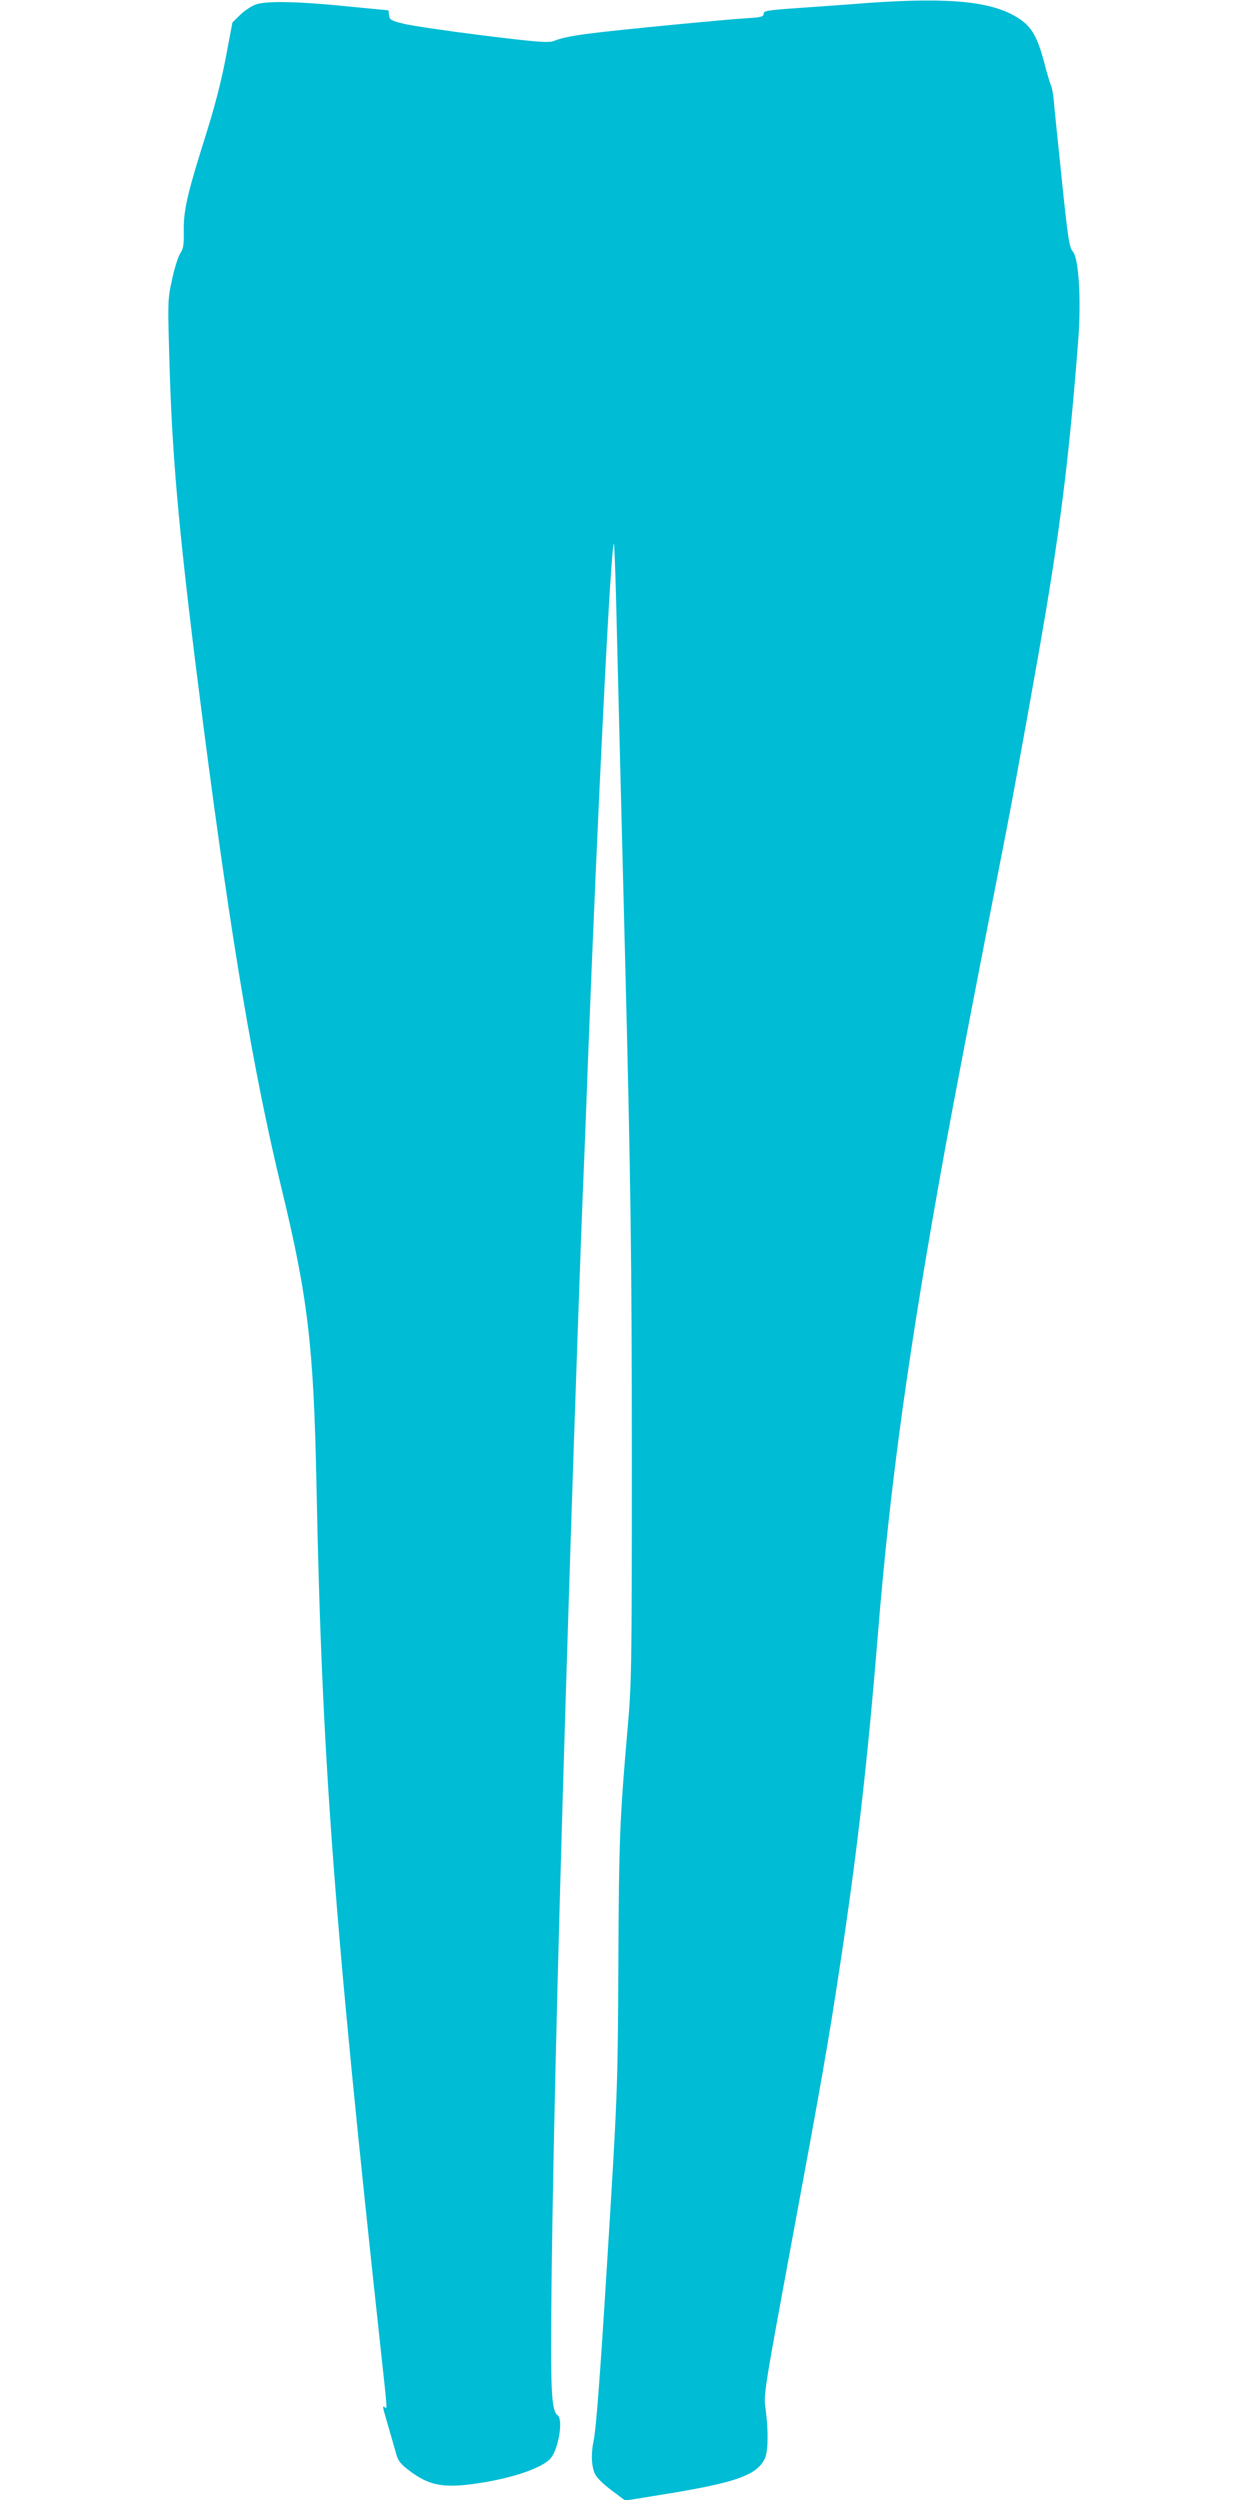 <?xml version="1.0" standalone="no"?>
<!DOCTYPE svg PUBLIC "-//W3C//DTD SVG 20010904//EN"
 "http://www.w3.org/TR/2001/REC-SVG-20010904/DTD/svg10.dtd">
<svg version="1.0" xmlns="http://www.w3.org/2000/svg"
 width="640pt" height="1280pt" viewBox="0 0 640 1280"
 preserveAspectRatio="xMidYMid meet">
<g transform="translate(0,1280) scale(0.1,-0.1)"
fill="#00bcd4" stroke="none">
<path d="M4445 12785 c-99 -8 -260 -19 -357 -26 -158 -11 -178 -14 -178 -29 0
-15 -12 -19 -82 -23 -96 -5 -685 -62 -803 -78 -97 -12 -150 -23 -190 -39 -25
-10 -84 -6 -366 29 -184 23 -366 50 -405 60 -61 15 -69 20 -72 42 l-3 26 -217
21 c-236 24 -395 28 -456 11 -22 -6 -58 -29 -83 -52 l-43 -42 -34 -180 c-23
-121 -57 -254 -105 -405 -94 -298 -112 -381 -110 -485 1 -68 -2 -88 -18 -112
-10 -15 -30 -76 -42 -134 -23 -105 -23 -107 -12 -470 15 -486 54 -896 171
-1804 144 -1113 259 -1791 401 -2378 135 -556 165 -810 179 -1507 28 -1405 86
-2197 330 -4445 35 -323 33 -298 20 -290 -13 8 -14 11 19 -101 16 -55 34 -118
40 -140 9 -33 23 -51 67 -84 96 -72 165 -88 311 -70 192 24 361 78 411 132 41
45 67 200 37 222 -33 24 -37 127 -31 681 9 789 41 2034 96 3740 22 685 56
1658 65 1860 3 72 15 362 25 645 52 1345 117 2640 133 2656 2 2 7 -121 11
-273 8 -334 32 -1288 46 -1828 29 -1140 35 -1557 35 -2590 0 -1089 -1 -1139
-23 -1390 -39 -451 -43 -550 -46 -1192 -3 -640 -4 -667 -61 -1583 -33 -533
-53 -794 -65 -853 -15 -70 -12 -134 6 -173 9 -20 45 -55 86 -85 l69 -52 167
27 c395 63 503 100 547 186 18 34 20 144 5 254 -11 74 -9 86 129 833 157 846
193 1051 250 1428 88 577 143 1055 196 1710 63 775 157 1454 346 2495 48 261
137 727 314 1630 43 222 153 831 199 1105 81 484 124 839 167 1400 15 203 2
414 -28 447 -18 20 -25 62 -57 373 -20 193 -39 375 -41 405 -3 30 -9 64 -15
75 -5 11 -21 65 -35 120 -33 123 -62 175 -122 216 -132 91 -349 114 -778 84z"/>
</g>
</svg>
